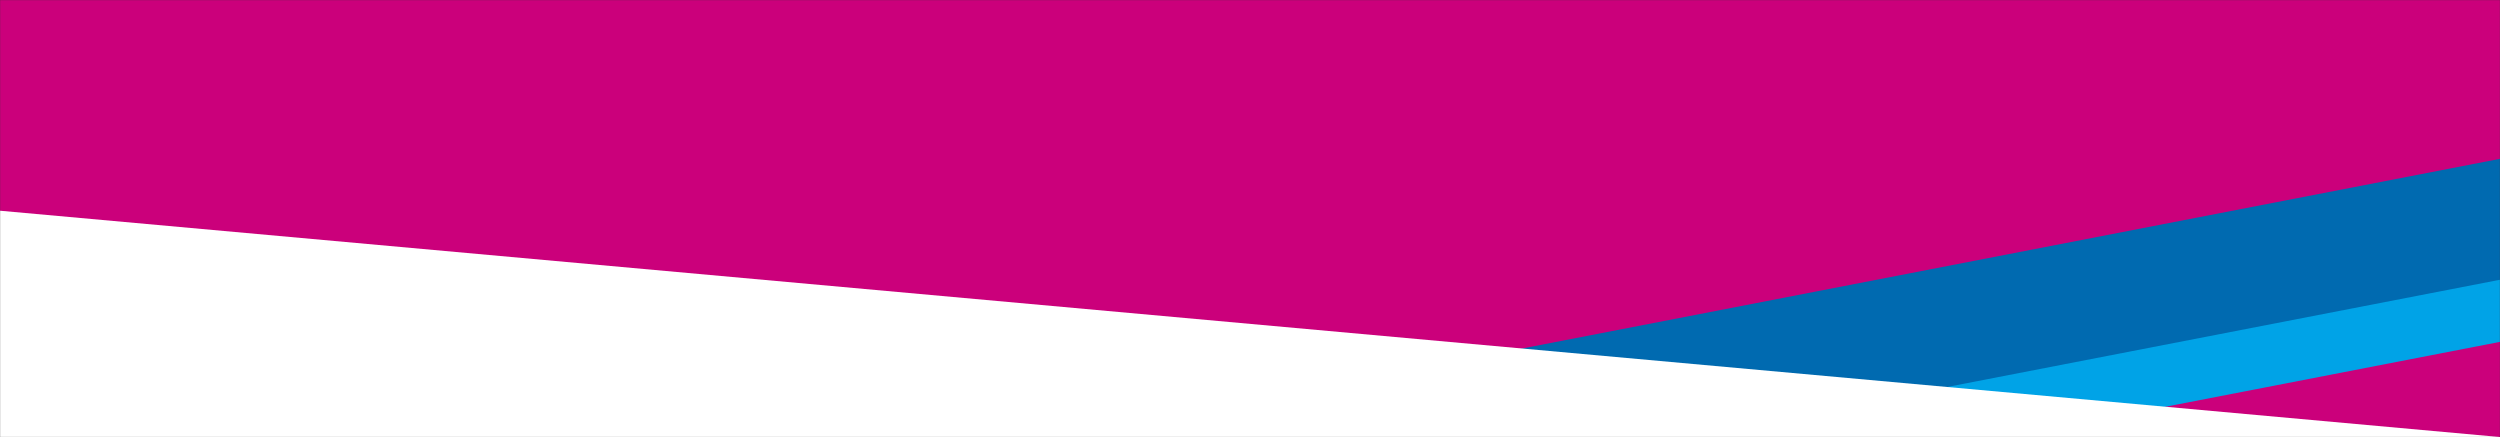 <svg width="1922" height="336" viewBox="0 0 1922 336" fill="none" xmlns="http://www.w3.org/2000/svg">
<rect x="0" y="0" width="1922" height="336" fill="#333333" stroke="none"/>
<g clip-path="url(#clip0_2299_420)">
<mask id="mask0_2299_420" style="mask-type:luminance" maskUnits="userSpaceOnUse" x="0" y="0" width="1922" height="336">
<path d="M1922 0H0V336H1922V0Z" fill="white"/>
</mask>
<g mask="url(#mask0_2299_420)">
<path d="M1922 0H0V336H1922V0Z" fill="#CB007B"/>
<mask id="mask1_2299_420" style="mask-type:luminance" maskUnits="userSpaceOnUse" x="260" y="-53" width="1827" height="685">
<path d="M2087 -52.172H260V631.828H2087V-52.172Z" fill="white"/>
</mask>
<g mask="url(#mask1_2299_420)">
<path d="M3437.82 -121.023L902.18 370.827" stroke="#006AB0" stroke-width="99.96" stroke-linecap="round"/>
<path d="M3481.35 -61.945L945.22 429.995" stroke="#00A3E7" stroke-width="49.98" stroke-linecap="round"/>
<path d="M3443.11 13.586L906.979 505.536" stroke="#CB007B" stroke-width="89.96" stroke-linecap="round"/>
</g>
<path d="M0 336H1922L0 162V336Z" fill="white"/>
</g>
</g>
<defs>
<clipPath id="clip0_2299_420">
<rect width="1922" height="336" fill="white"/>
</clipPath>
</defs>
</svg>
